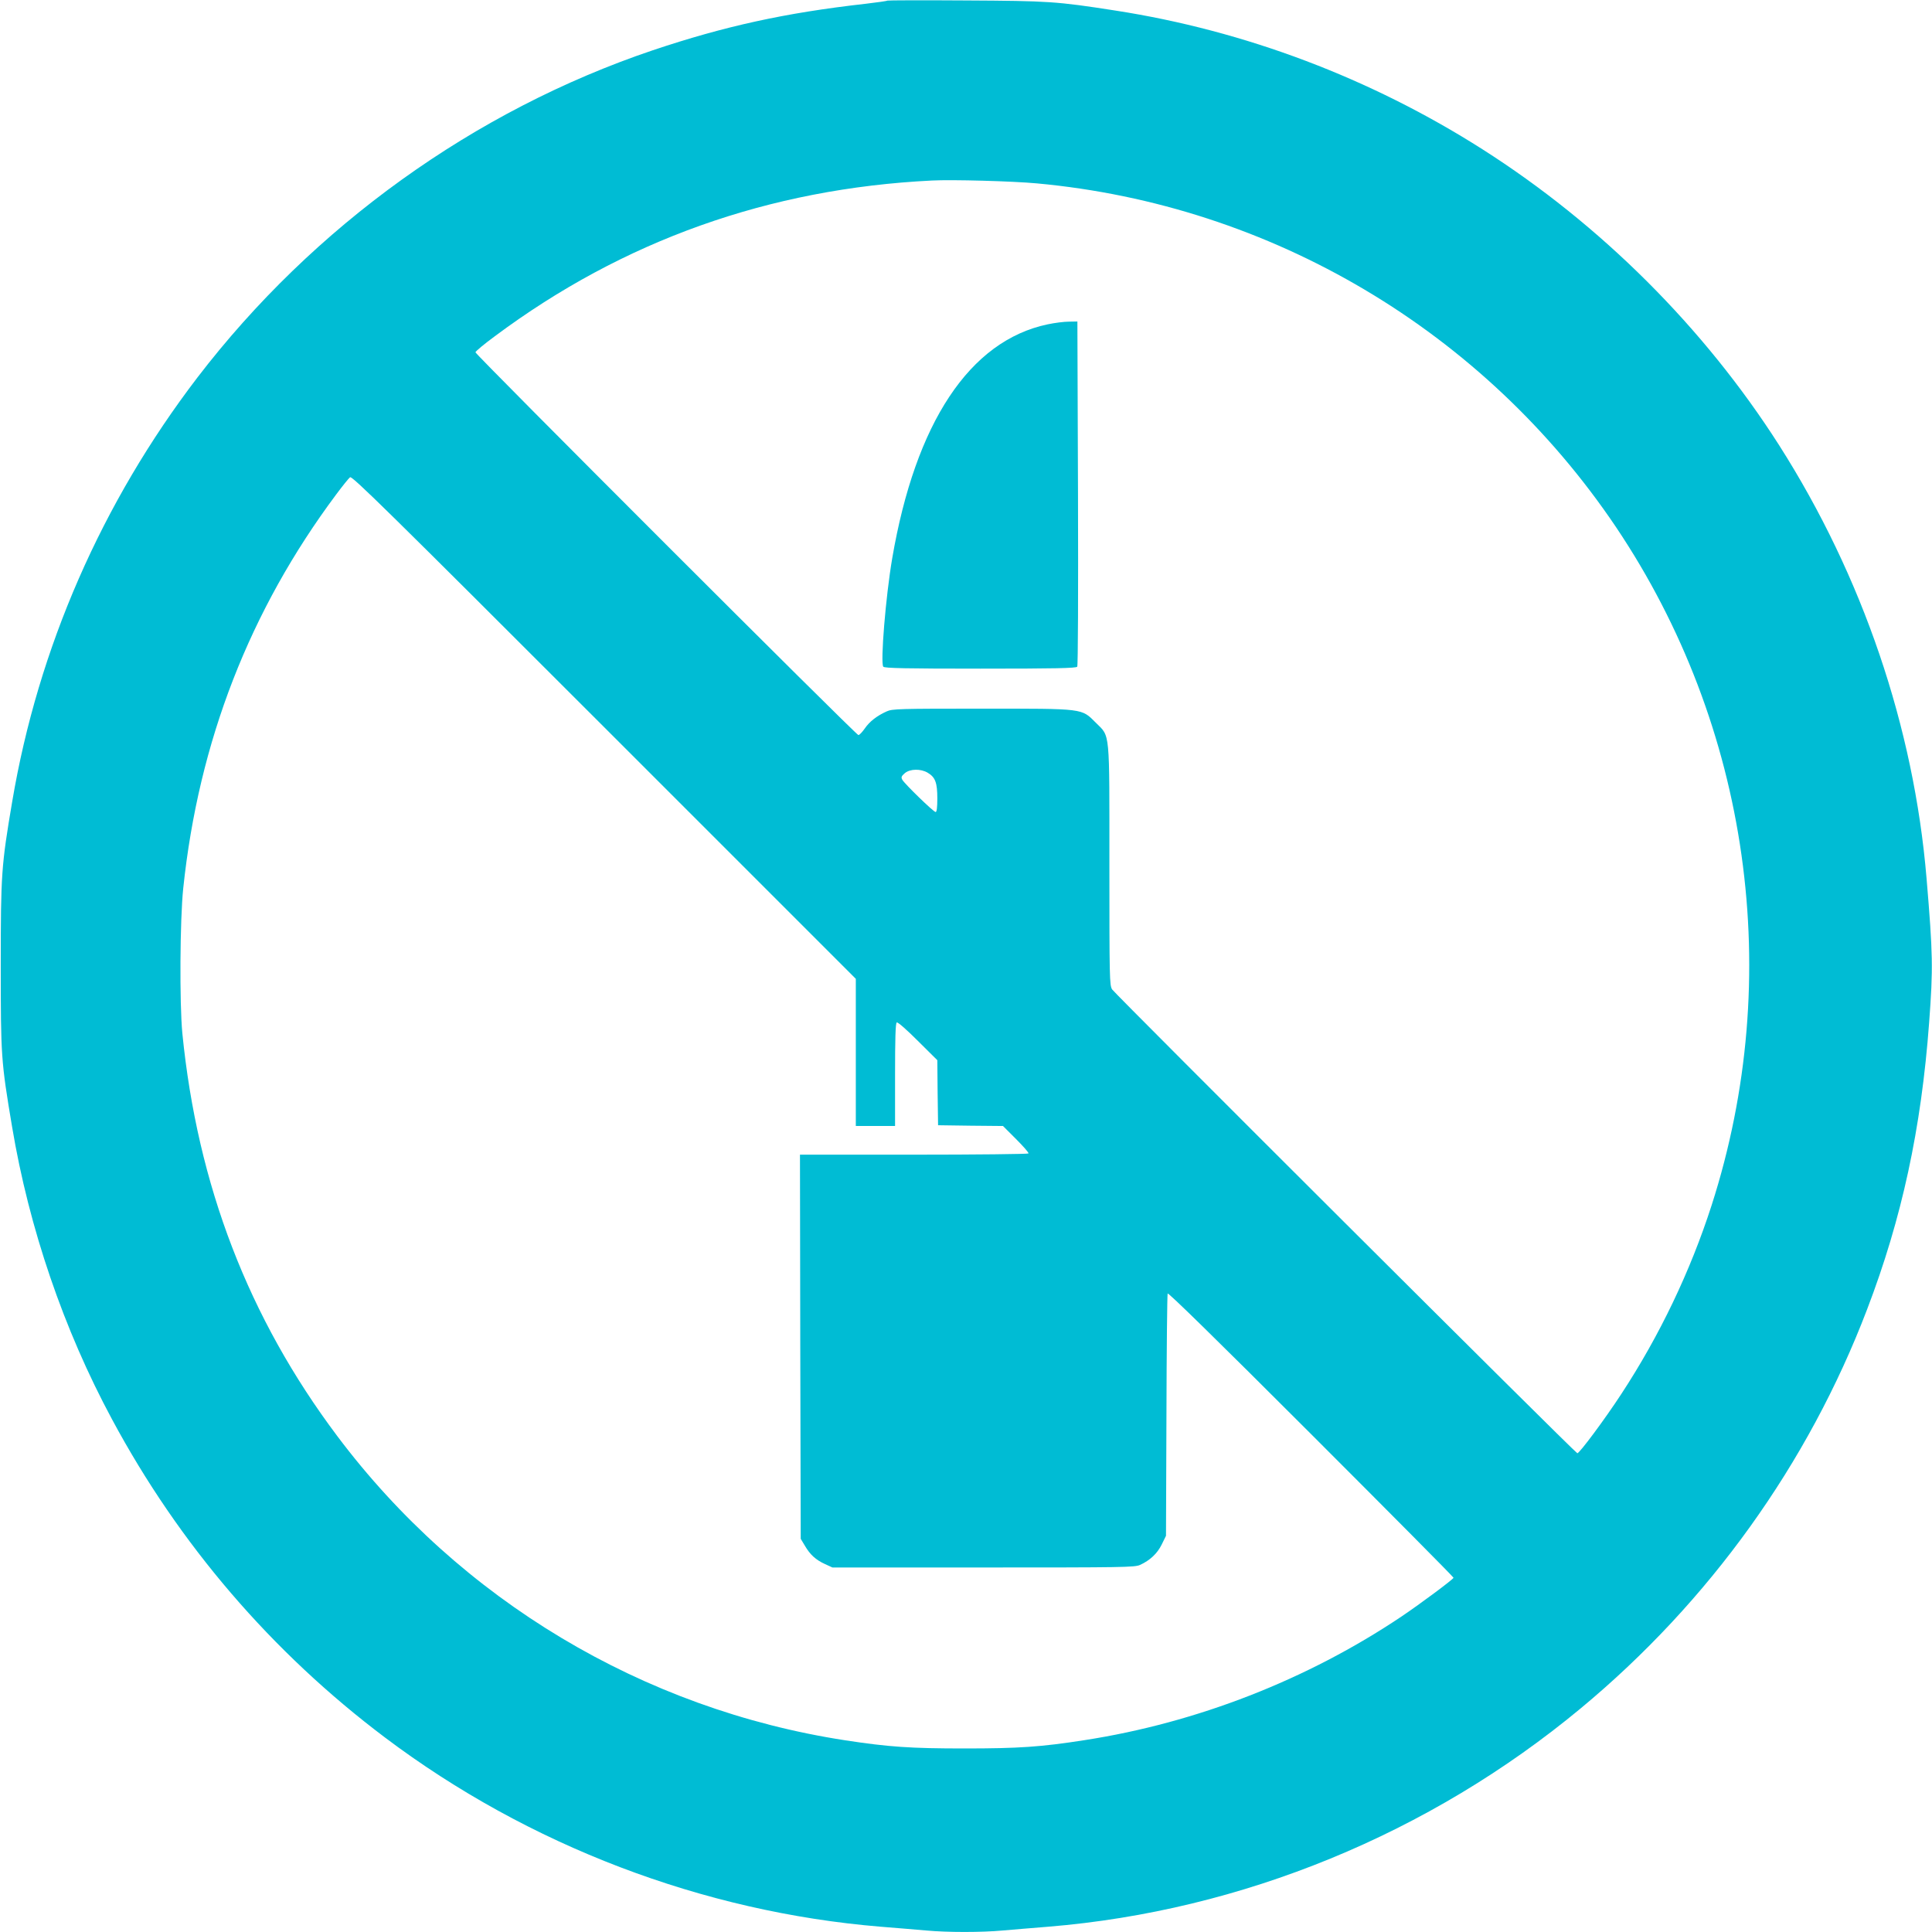 <?xml version="1.0" standalone="no"?>
<!DOCTYPE svg PUBLIC "-//W3C//DTD SVG 20010904//EN"
 "http://www.w3.org/TR/2001/REC-SVG-20010904/DTD/svg10.dtd">
<svg version="1.0" xmlns="http://www.w3.org/2000/svg"
 width="1280pt" height="1280pt" viewBox="0 0 1280 1280"
 preserveAspectRatio="xMidYMid meet">
<g transform="translate(0,1280) scale(0.1,-0.1)"
fill="#00bcd4" stroke="none">
<path d="M5879 12796 c-3 -3 -68 -12 -144 -21 -532 -60 -933 -148 -1410 -308
-1182 -399 -2249 -1166 -3017 -2168 -633 -828 -1055 -1791 -1227 -2809 -72
-425 -76 -480 -76 -1085 0 -605 2 -635 75 -1070 112 -670 342 -1344 662 -1938
445 -829 1058 -1543 1808 -2108 950 -716 2108 -1157 3285 -1254 105 -8 240
-20 301 -25 141 -13 367 -13 508 0 61 5 197 17 301 25 1282 105 2527 616 3528
1447 851 706 1507 1620 1897 2643 230 601 359 1197 411 1900 27 362 25 453
-17 955 -84 1003 -424 2002 -976 2869 -497 779 -1182 1463 -1968 1963 -739
470 -1572 785 -2430 918 -391 61 -443 64 -991 67 -283 2 -517 1 -520 -1z m991
-1211 c1553 -143 2961 -978 3835 -2275 887 -1319 1122 -2981 635 -4495 -141
-438 -345 -864 -598 -1250 -109 -167 -280 -397 -292 -393 -18 6 -3063 3043
-3082 3073 -17 28 -18 72 -18 821 0 908 6 850 -89 945 -98 97 -70 94 -756 94
-546 0 -593 -1 -630 -18 -65 -29 -115 -68 -146 -114 -17 -24 -35 -43 -42 -43
-15 0 -2537 2521 -2537 2536 0 6 57 54 128 106 850 634 1818 979 2897 1032
133 7 533 -4 695 -19z m-1200 -5757 l0 -488 130 0 130 0 0 339 c0 238 3 342
11 347 7 4 66 -48 140 -122 l129 -128 2 -216 3 -215 215 -3 215 -2 87 -87 c48
-48 85 -90 82 -95 -3 -4 -345 -8 -760 -8 l-754 0 2 -1272 3 -1273 27 -45 c35
-60 72 -94 133 -122 l50 -23 1000 0 c928 0 1003 1 1038 17 66 30 115 76 144
136 l28 57 3 795 c1 437 5 802 8 810 3 9 320 -301 949 -930 520 -520 945 -948
945 -953 0 -9 -216 -170 -345 -257 -625 -419 -1356 -704 -2100 -819 -288 -45
-436 -55 -795 -55 -357 0 -502 10 -790 54 -1340 206 -2550 930 -3365 2015
-589 784 -927 1663 -1027 2670 -19 200 -16 750 6 960 102 972 440 1841 1014
2610 41 55 82 106 91 113 13 11 237 -209 1683 -1655 l1668 -1668 0 -487z m477
1852 c50 -30 63 -66 63 -170 0 -61 -4 -90 -11 -90 -14 0 -206 187 -221 214 -9
16 -6 24 16 43 35 30 107 31 153 3z"/>
<path d="M6940 10651 c-516 -109 -875 -651 -1029 -1551 -43 -252 -79 -692 -59
-717 8 -10 149 -13 643 -13 495 0 635 3 642 13 5 7 7 483 5 1150 l-4 1137 -56
-1 c-32 0 -95 -8 -142 -18z"/>
</g>
</svg>
